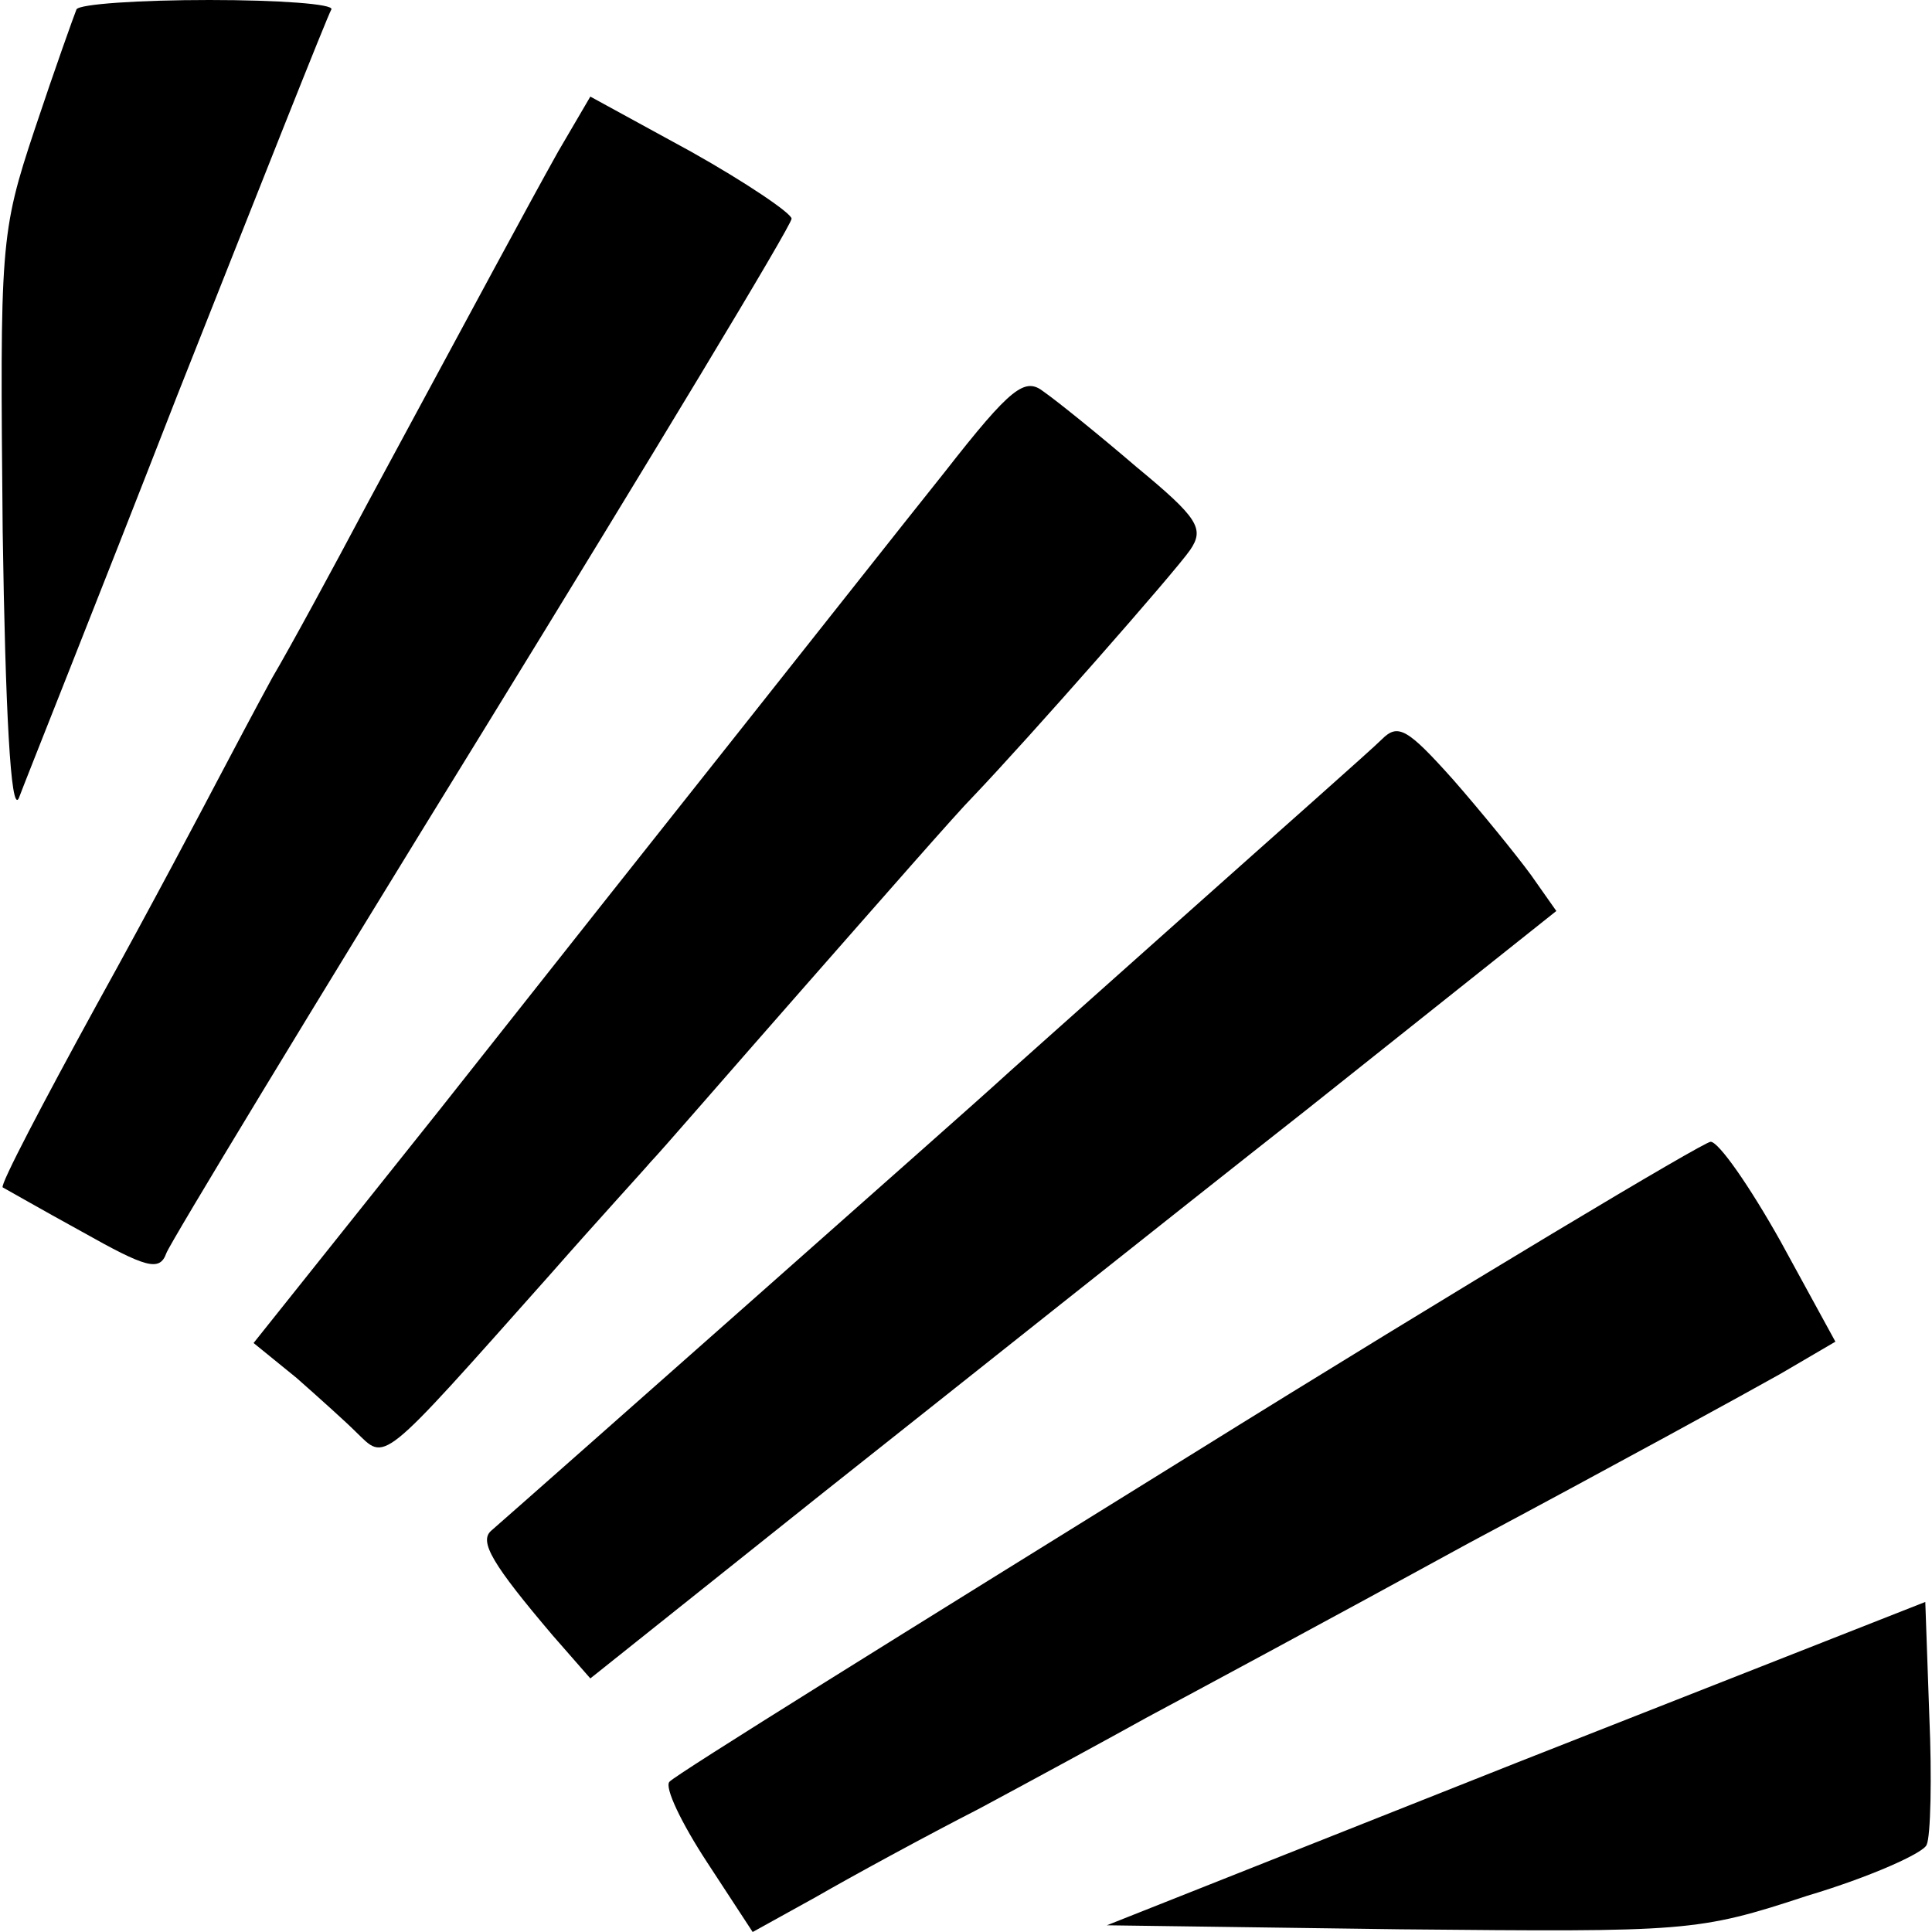 <?xml version="1.0" standalone="no"?>
<!DOCTYPE svg PUBLIC "-//W3C//DTD SVG 20010904//EN"
 "http://www.w3.org/TR/2001/REC-SVG-20010904/DTD/svg10.dtd">
<svg version="1.0" xmlns="http://www.w3.org/2000/svg"
 width="144pt" height="144pt" viewBox="0 0 144 144"
 preserveAspectRatio="xMidYMid meet">
<g transform="translate(0,144) scale(0.1,-0.1)"
fill="#000000" stroke="none">
<path d="M57 1433 c-2 -5 -16 -44 -31 -89 -26 -78 -26 -86 -24 -300 2 -133 6
-211 12 -199 4 11 58 146 118 300 61 154 112 283 115 288 2 4 -39 7 -91 7 -52
0 -97 -3 -99 -7z"/>
<path d="M416 1327 c-24 -43 -54 -99 -142 -262 -26 -49 -58 -108 -71 -130 -12
-22 -30 -56 -40 -75 -10 -19 -50 -95 -91 -169 -40 -73 -72 -134 -70 -136 2 -1
28 -16 59 -33 48 -27 58 -30 63 -16 3 8 109 183 236 389 126 205 230 377 230
382 0 4 -34 27 -75 50 l-75 41 -24 -41z"/>
<path d="M704 1088 c-32 -40 -99 -125 -149 -188 -50 -63 -153 -193 -228 -288
l-138 -173 32 -26 c17 -15 37 -33 44 -40 23 -22 16 -28 145 117 36 41 70 78
75 84 6 6 57 65 115 131 58 66 114 130 125 141 42 44 151 168 162 184 11 16 6
24 -40 62 -28 24 -59 49 -69 56 -14 11 -24 4 -74 -60z"/>
<path d="M1030 889 c-8 -8 -76 -68 -150 -134 -74 -66 -137 -122 -140 -125 -4
-4 -343 -304 -374 -331 -9 -8 1 -25 46 -78 l28 -32 173 138 c96 76 258 205
361 286 l186 148 -19 27 c-11 15 -37 47 -58 71 -34 38 -41 42 -53 30z"/>
<path d="M885 354 c-208 -129 -382 -237 -386 -242 -4 -4 9 -31 28 -60 l34 -52
47 26 c26 15 81 45 122 66 41 22 98 53 125 68 28 15 136 73 240 130 105 56
209 113 232 126 l41 24 -41 75 c-23 41 -46 74 -52 74 -5 0 -181 -105 -390
-235z"/>
<path d="M1130 126 l-305 -121 219 -3 c214 -2 221 -2 303 25 47 14 87 32 89
38 3 6 4 50 2 96 l-3 85 -305 -120z"/>
</g>
</svg>
